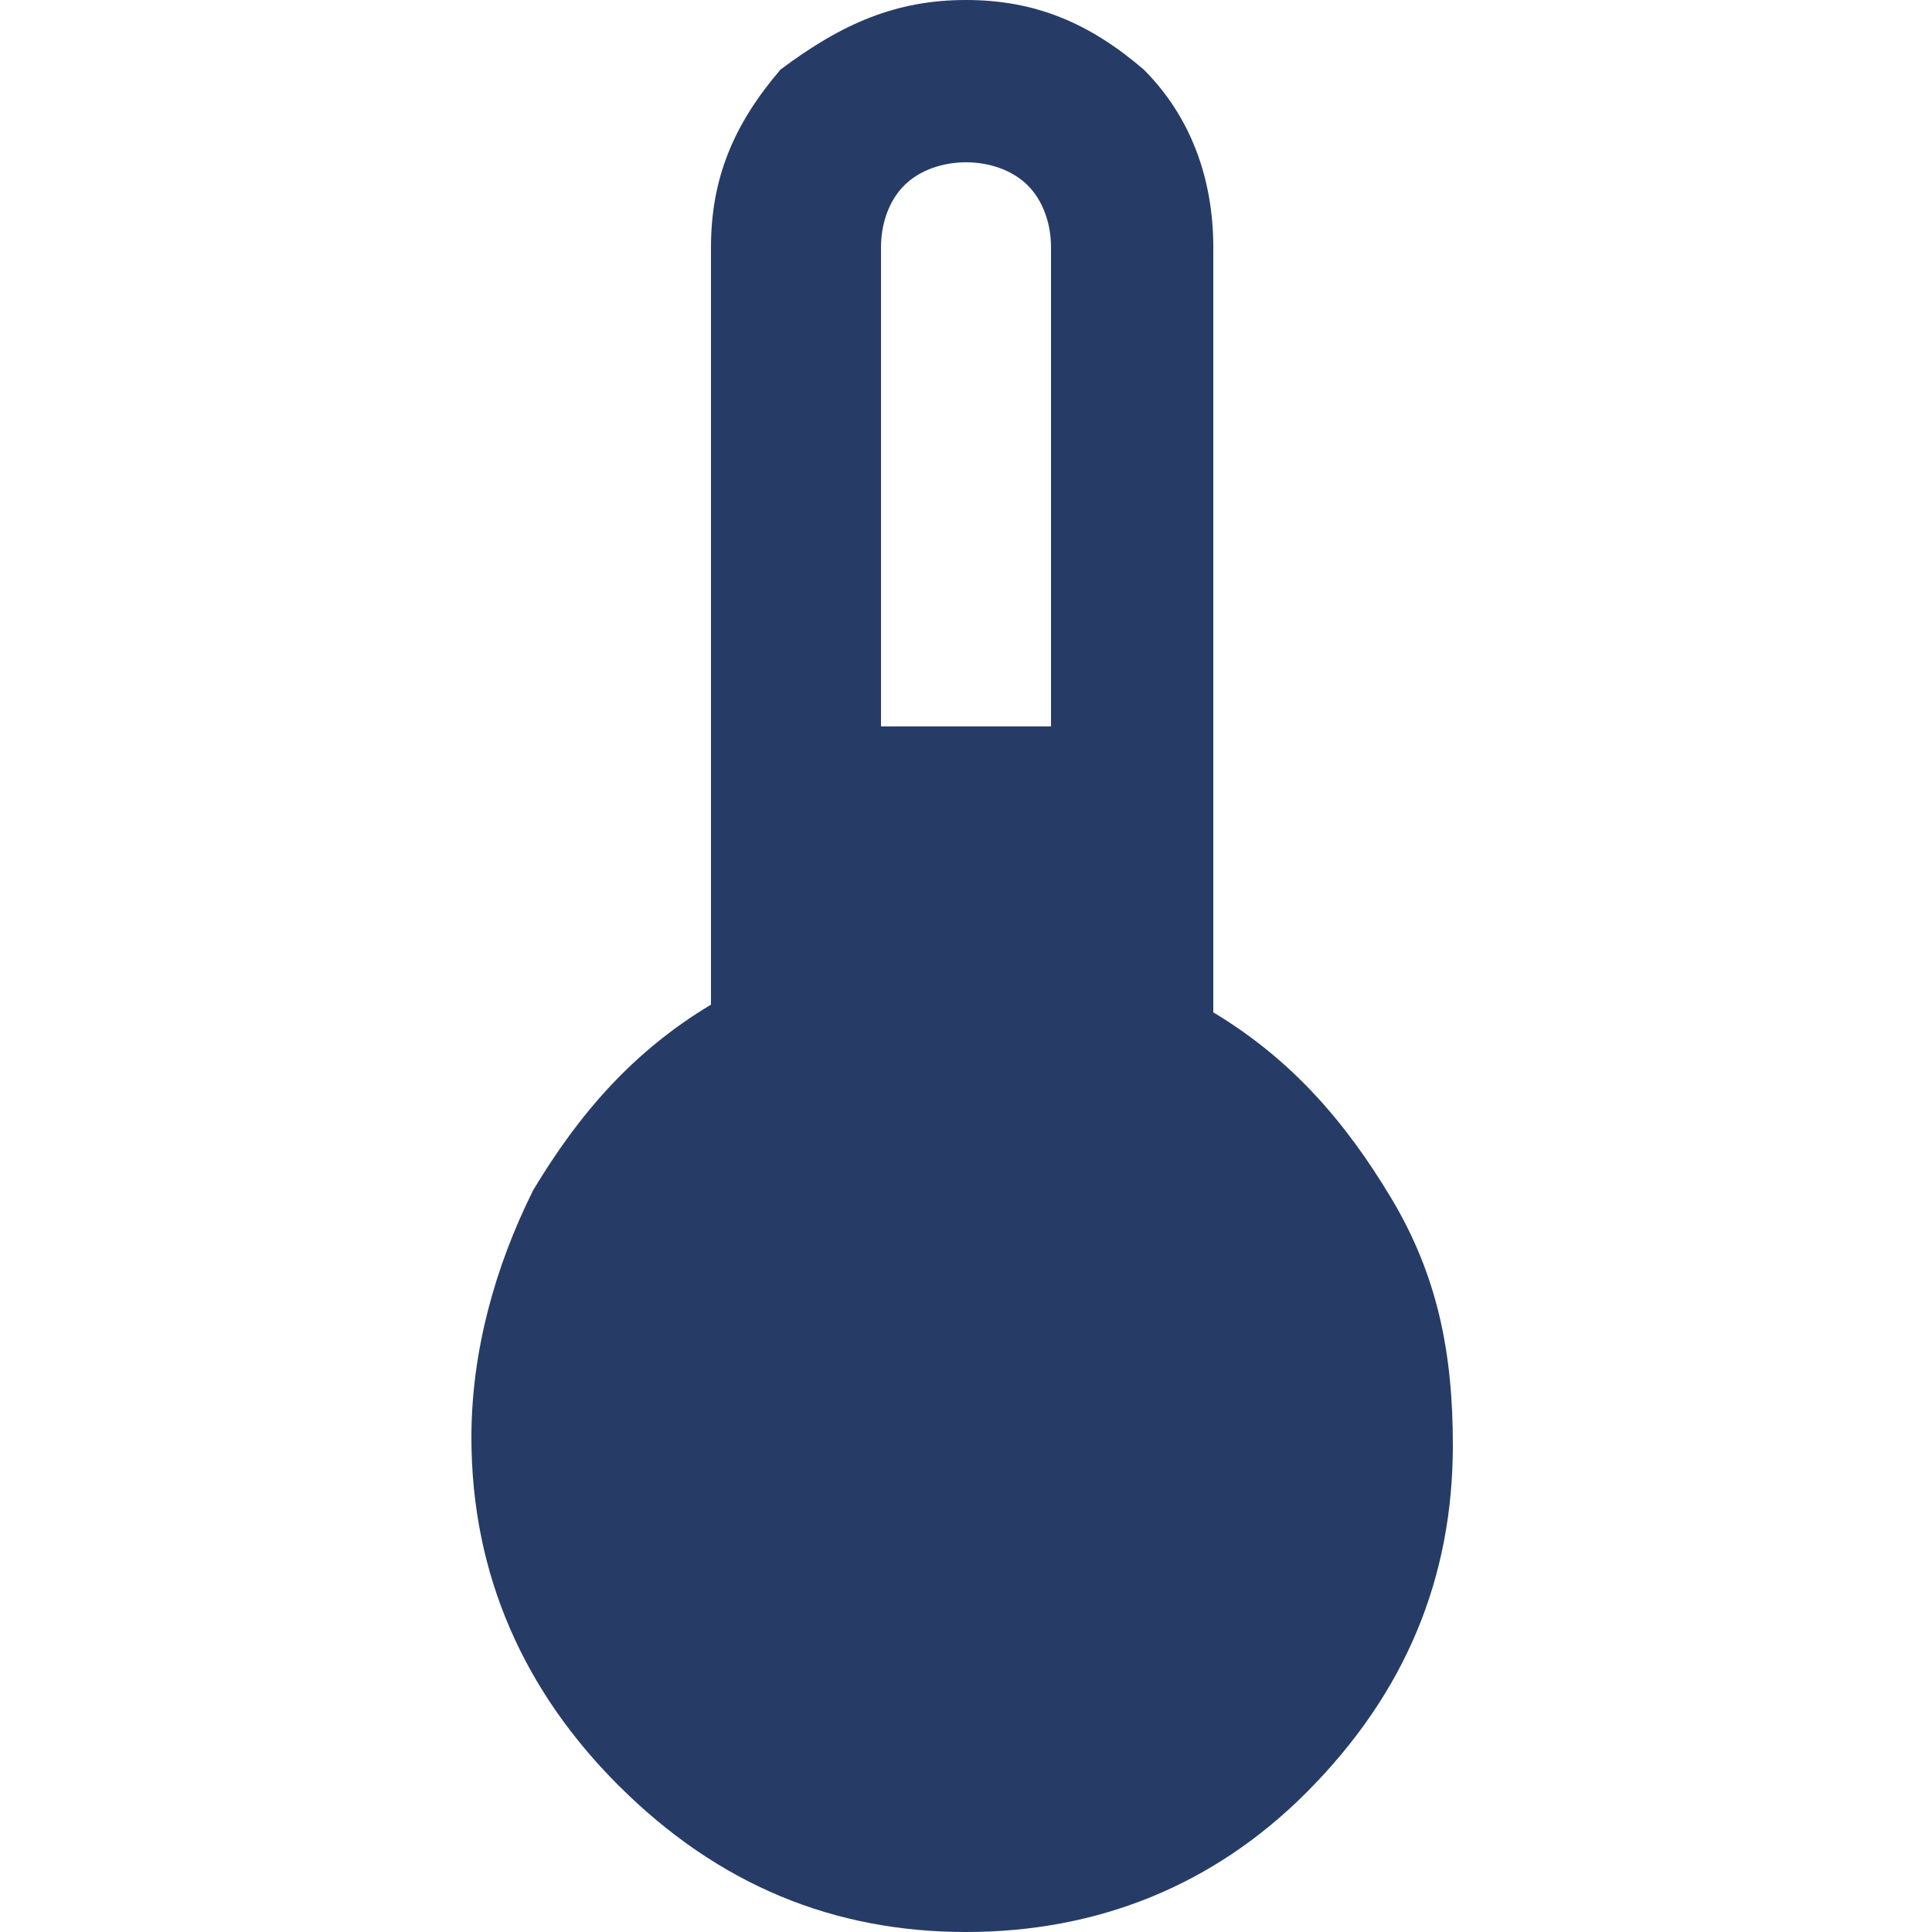 <?xml version="1.0" encoding="utf-8"?>
<!-- Generator: Adobe Illustrator 21.0.0, SVG Export Plug-In . SVG Version: 6.00 Build 0)  -->
<svg version="1.1" id="圖層_1" xmlns="http://www.w3.org/2000/svg" xmlns:xlink="http://www.w3.org/1999/xlink" x="0px" y="0px"
	 viewBox="0 0 25 25" style="enable-background:new 0 0 25 25;" xml:space="preserve">
<style type="text/css">
	.st0{fill:#263C66;}
</style>
<path class="st0" d="M12.5,25c-1.7,0-3.2-0.6-4.5-1.9c-1.2-1.2-1.9-2.7-1.9-4.5c0-1.1,0.3-2.2,0.8-3.2c0.6-1,1.3-1.8,2.3-2.4V3.2
	c0-0.9,0.3-1.6,0.9-2.3C10.9,0.3,11.6,0,12.5,0c0.9,0,1.6,0.3,2.3,0.9c0.6,0.6,0.9,1.4,0.9,2.3v9.9c1,0.6,1.7,1.4,2.3,2.4
	c0.6,1,0.8,2,0.8,3.2c0,1.7-0.6,3.2-1.9,4.5C15.7,24.4,14.2,25,12.5,25z M11.4,9.4h2.2V3.2c0-0.3-0.1-0.6-0.3-0.8
	c-0.2-0.2-0.5-0.3-0.8-0.3c-0.3,0-0.6,0.1-0.8,0.3c-0.2,0.2-0.3,0.5-0.3,0.8V9.4z"/>
</svg>
